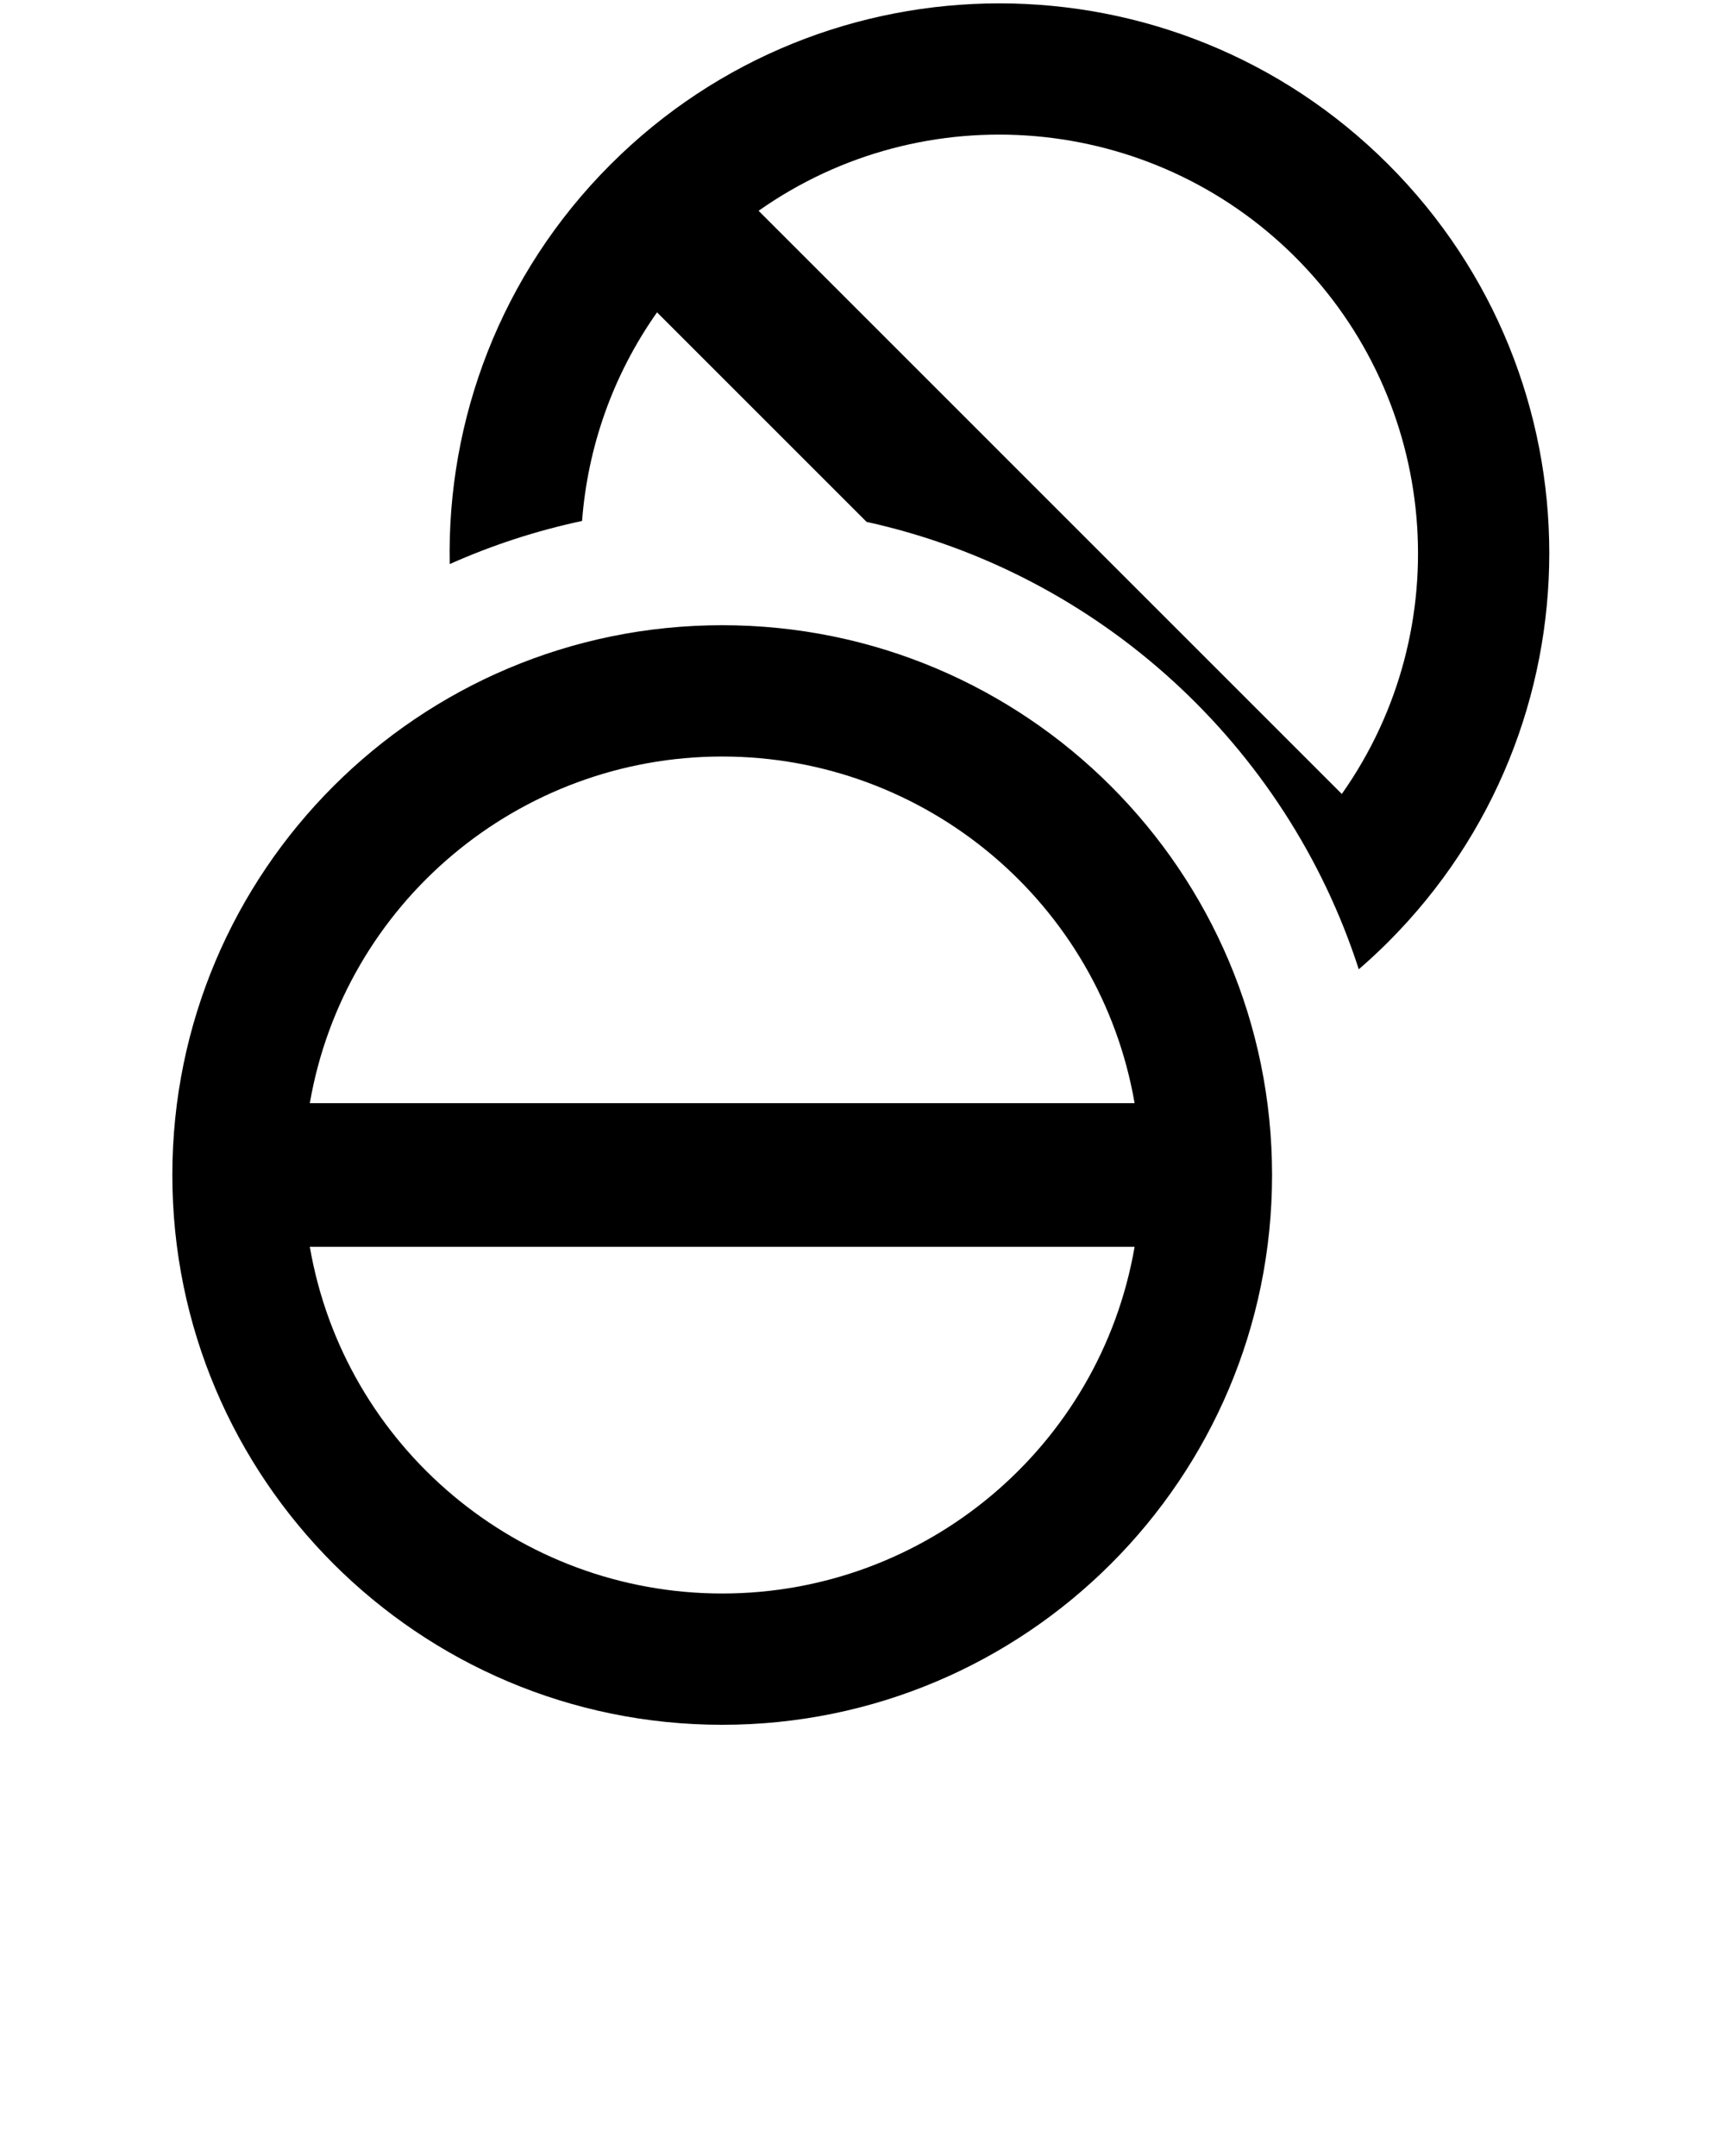 <svg xmlns="http://www.w3.org/2000/svg" xmlns:xlink="http://www.w3.org/1999/xlink" version="1.1" x="0px" y="0px" viewBox="0 0 164 205" enable-background="new 0 0 164 164" xml:space="preserve"><path fill-rule="evenodd" clip-rule="evenodd" d="M120.938,111.724c0,28.869-23.407,52.276-52.276,52.276  c-28.87,0-52.277-23.407-52.277-52.276c0-28.871,23.407-52.277,52.277-52.277S120.938,82.853,120.938,111.724L120.938,111.724z   M131.983,89.561c20.414-20.414,20.415-53.516,0.001-73.93c-20.415-20.415-53.517-20.415-73.931,0  c-10.471,10.471-15.569,24.28-15.298,38.004c3.994-1.784,8.206-3.166,12.584-4.1c0.528-6.949,2.881-13.815,7.127-19.836  l19.924,19.924c22.117,4.869,39.916,21.249,46.793,42.541C130.14,91.336,131.074,90.47,131.983,89.561L131.983,89.561z   M127.57,75.493c11.125-15.776,9.27-37.352-4.414-51.035c-13.684-13.684-35.259-15.541-51.035-4.415L127.57,75.493L127.57,75.493z   M107.87,104.896c-3.289-19.021-19.857-32.964-39.208-32.964c-19.351,0-35.92,13.943-39.208,32.964H107.87L107.87,104.896z   M29.454,118.551c3.289,19.021,19.857,32.965,39.208,32.965c19.351,0,35.919-13.943,39.208-32.965H29.454z"/></svg>